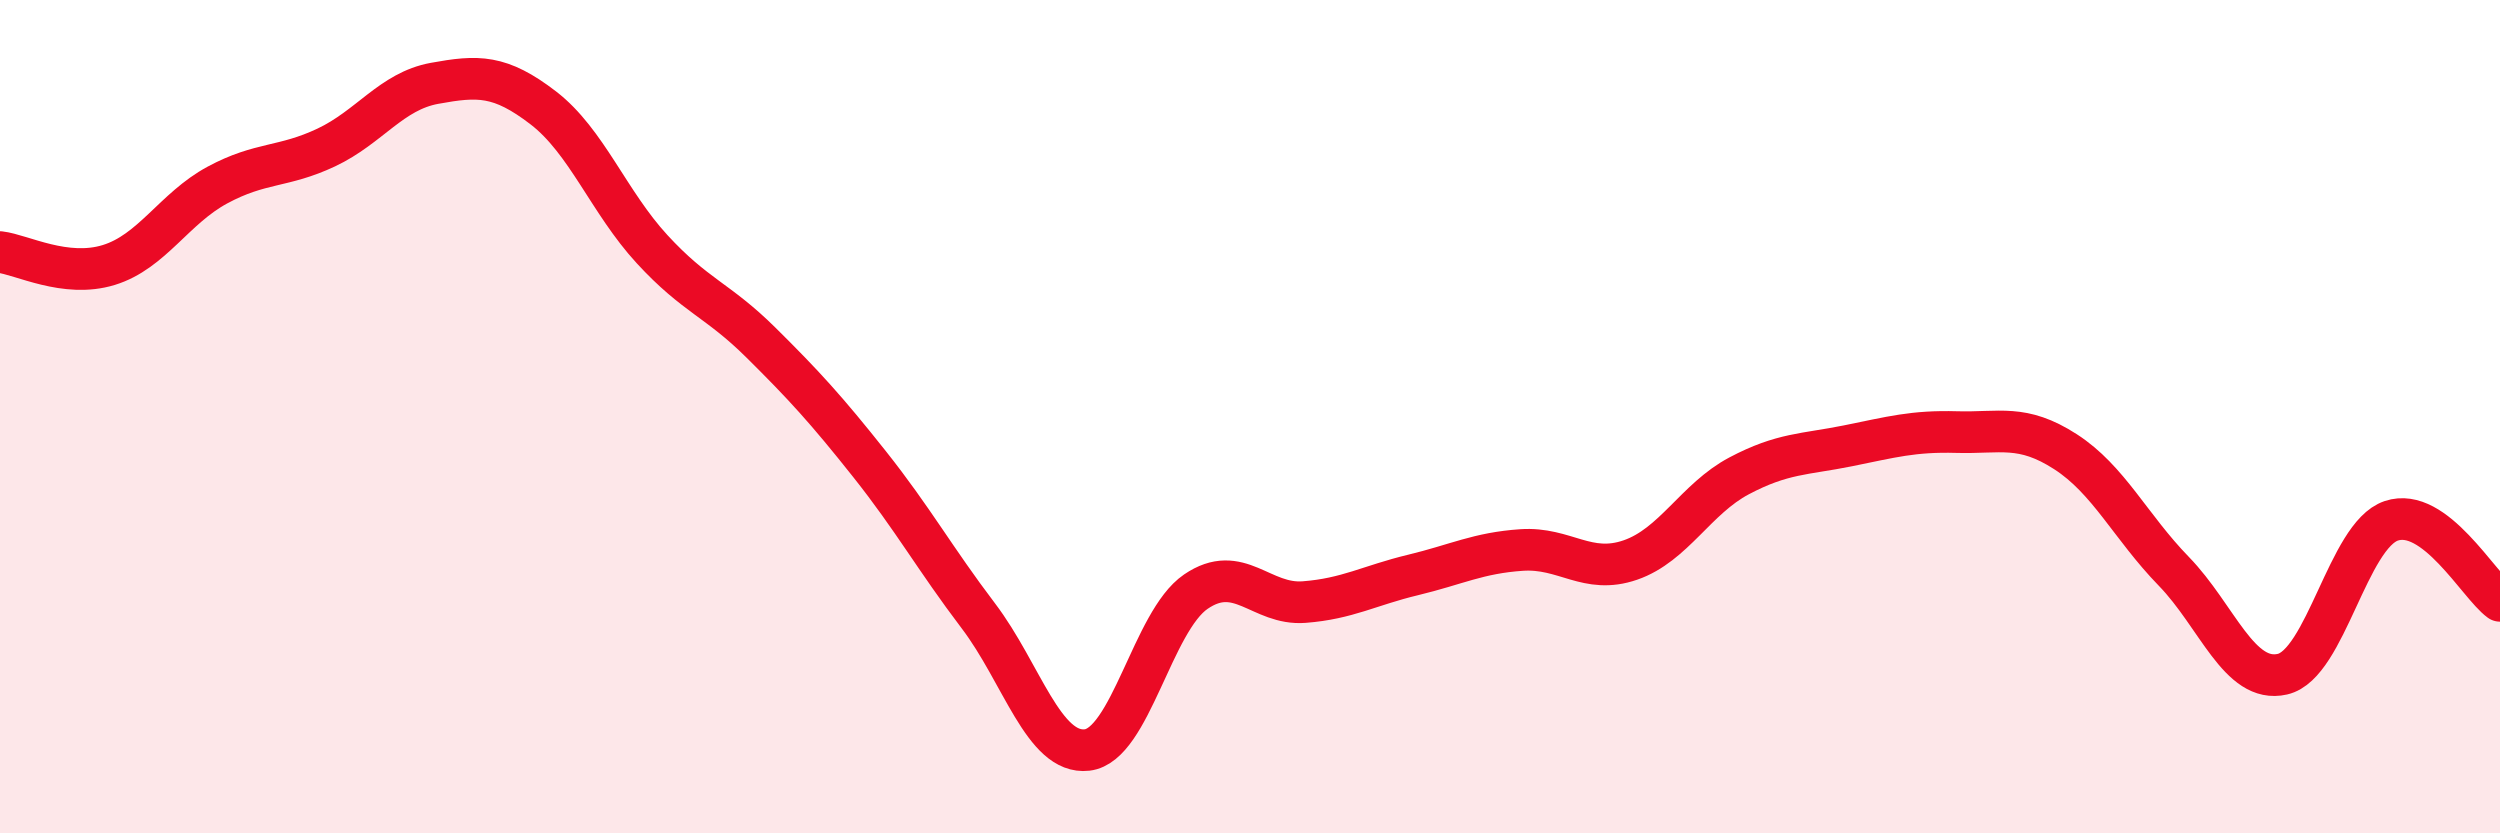 
    <svg width="60" height="20" viewBox="0 0 60 20" xmlns="http://www.w3.org/2000/svg">
      <path
        d="M 0,6.05 C 0.52,6.11 1.57,6.68 2.61,6.36 C 3.65,6.04 4.18,5 5.22,4.44 C 6.26,3.88 6.79,4.03 7.83,3.54 C 8.87,3.05 9.39,2.19 10.43,2 C 11.47,1.81 12,1.79 13.04,2.59 C 14.08,3.39 14.61,4.85 15.65,5.98 C 16.69,7.11 17.22,7.19 18.26,8.22 C 19.3,9.25 19.83,9.83 20.87,11.14 C 21.91,12.45 22.44,13.41 23.48,14.78 C 24.52,16.15 25.05,18.12 26.09,18 C 27.13,17.88 27.66,14.91 28.7,14.2 C 29.74,13.49 30.26,14.53 31.3,14.45 C 32.34,14.37 32.87,14.05 33.91,13.8 C 34.95,13.55 35.48,13.27 36.52,13.2 C 37.56,13.13 38.09,13.8 39.13,13.44 C 40.17,13.08 40.7,11.97 41.74,11.42 C 42.78,10.87 43.31,10.91 44.35,10.7 C 45.39,10.49 45.92,10.34 46.96,10.37 C 48,10.4 48.53,10.17 49.57,10.84 C 50.61,11.51 51.13,12.64 52.17,13.71 C 53.21,14.78 53.74,16.42 54.78,16.18 C 55.82,15.94 56.35,12.85 57.39,12.5 C 58.43,12.15 59.48,14.04 60,14.42L60 20L0 20Z"
        fill="#EB0A25"
        opacity="0.1"
        stroke-linecap="round"
        stroke-linejoin="round"
      />
      <path
        d="M 0,6.05 C 0.52,6.11 1.57,6.68 2.61,6.36 C 3.65,6.04 4.18,5 5.22,4.44 C 6.26,3.88 6.79,4.03 7.83,3.54 C 8.87,3.05 9.39,2.19 10.43,2 C 11.47,1.81 12,1.79 13.04,2.59 C 14.08,3.39 14.61,4.85 15.65,5.98 C 16.69,7.11 17.22,7.19 18.26,8.22 C 19.3,9.25 19.83,9.83 20.87,11.14 C 21.91,12.45 22.44,13.41 23.48,14.78 C 24.52,16.15 25.05,18.12 26.09,18 C 27.13,17.88 27.66,14.91 28.7,14.2 C 29.74,13.49 30.26,14.53 31.3,14.45 C 32.34,14.37 32.87,14.05 33.91,13.8 C 34.95,13.55 35.48,13.27 36.52,13.2 C 37.56,13.13 38.09,13.8 39.13,13.44 C 40.17,13.08 40.7,11.97 41.74,11.42 C 42.78,10.87 43.31,10.91 44.35,10.7 C 45.39,10.49 45.92,10.34 46.96,10.37 C 48,10.4 48.53,10.17 49.57,10.84 C 50.61,11.51 51.13,12.64 52.17,13.71 C 53.21,14.78 53.74,16.42 54.78,16.18 C 55.82,15.94 56.35,12.85 57.39,12.5 C 58.43,12.15 59.48,14.04 60,14.42"
        stroke="#EB0A25"
        stroke-width="1"
        fill="none"
        stroke-linecap="round"
        stroke-linejoin="round"
      />
    </svg>
  